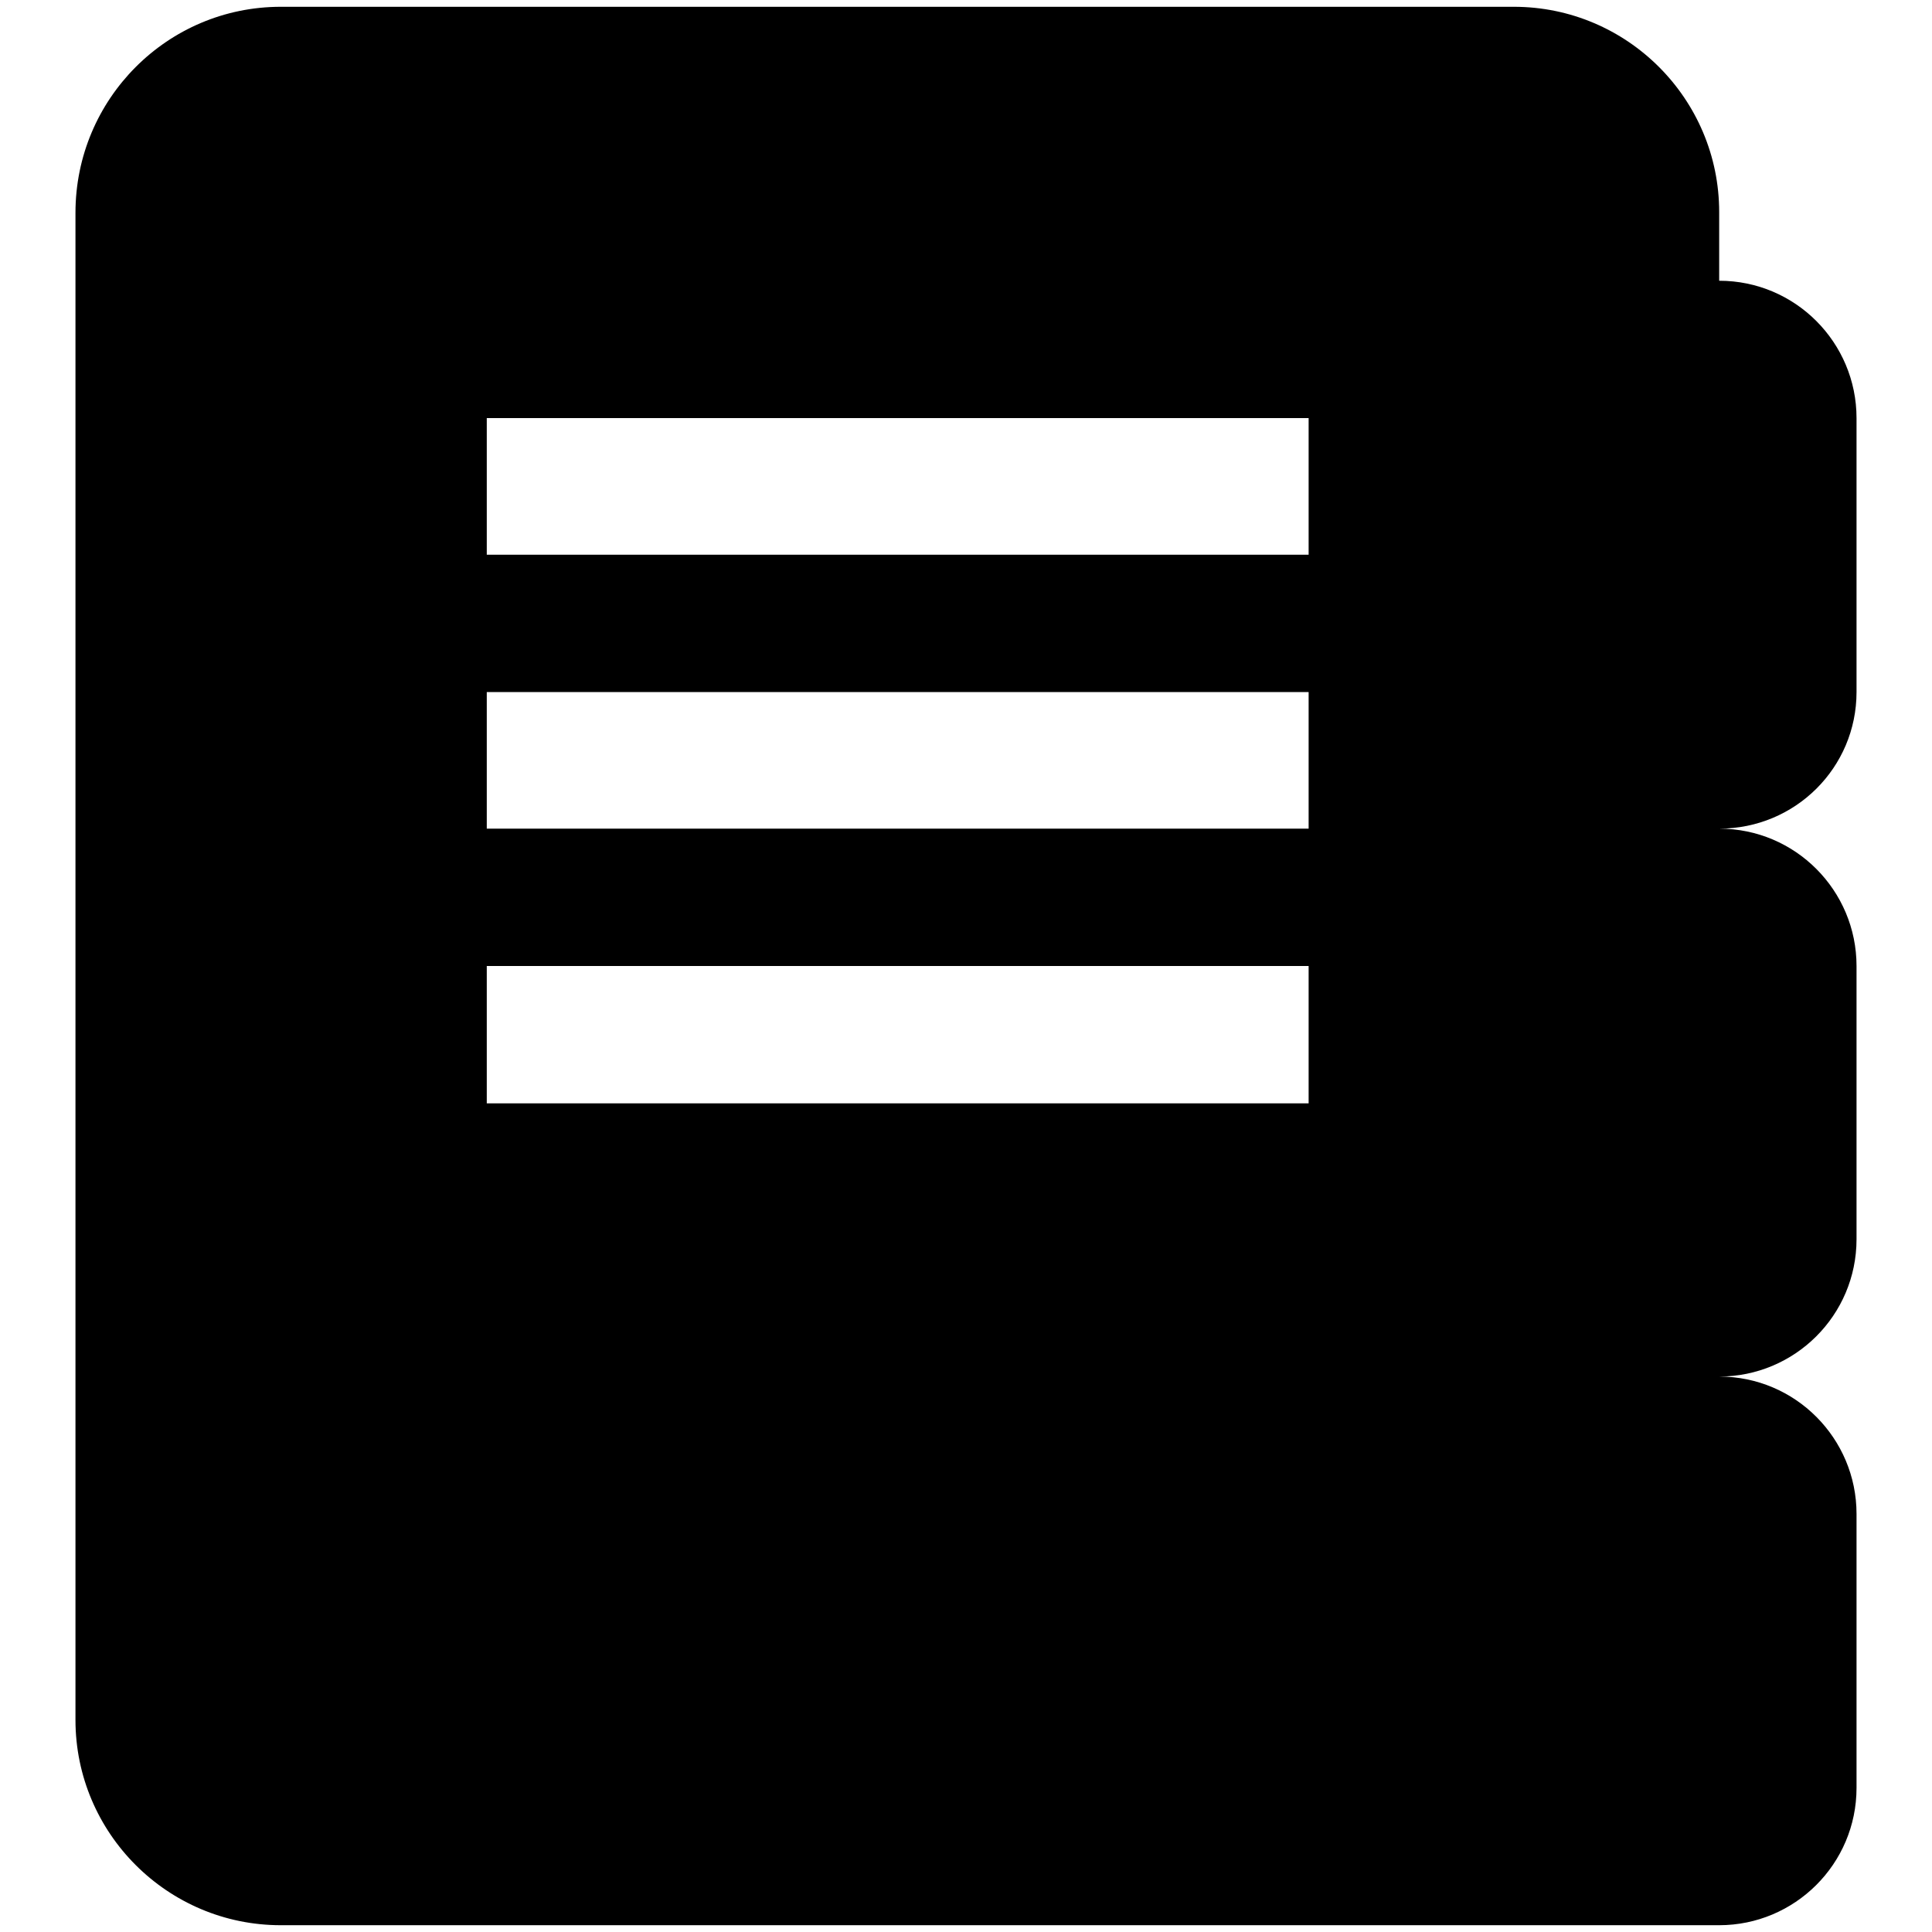 <?xml version="1.0" encoding="utf-8"?>
<!-- Svg Vector Icons : http://www.onlinewebfonts.com/icon -->
<!DOCTYPE svg PUBLIC "-//W3C//DTD SVG 1.1//EN" "http://www.w3.org/Graphics/SVG/1.1/DTD/svg11.dtd">
<svg version="1.1" xmlns="http://www.w3.org/2000/svg" xmlns:xlink="http://www.w3.org/1999/xlink" x="0px" y="0px" viewBox="0 0 256 256" enable-background="new 0 0 256 256" xml:space="preserve">
<g> <path fill="#000000" d="M246,91.7V55.4c0-10-8.1-18.2-18.2-18.2l0,0v-9.1c0-15-12.2-27.2-27.2-27.2H37.2C22.2,0.9,10,13.1,10,28.2 l0,0v199.7c0,15,12.2,27.2,27.2,27.2h190.6c10,0,18.2-8.1,18.2-18.2l0,0v-36.3c0-10-8.1-18.2-18.2-18.2l0,0 c10,0,18.2-8.1,18.2-18.2l0,0V128c0-10-8.1-18.2-18.2-18.2l0,0C237.9,109.8,246,101.7,246,91.7L246,91.7L246,91.7z M173.4,146.2 H64.5V128h108.9V146.2z M173.4,109.8H64.5V91.7h108.9V109.8z M173.4,73.5H64.5V55.4h108.9V73.5z"/></g>
</svg>